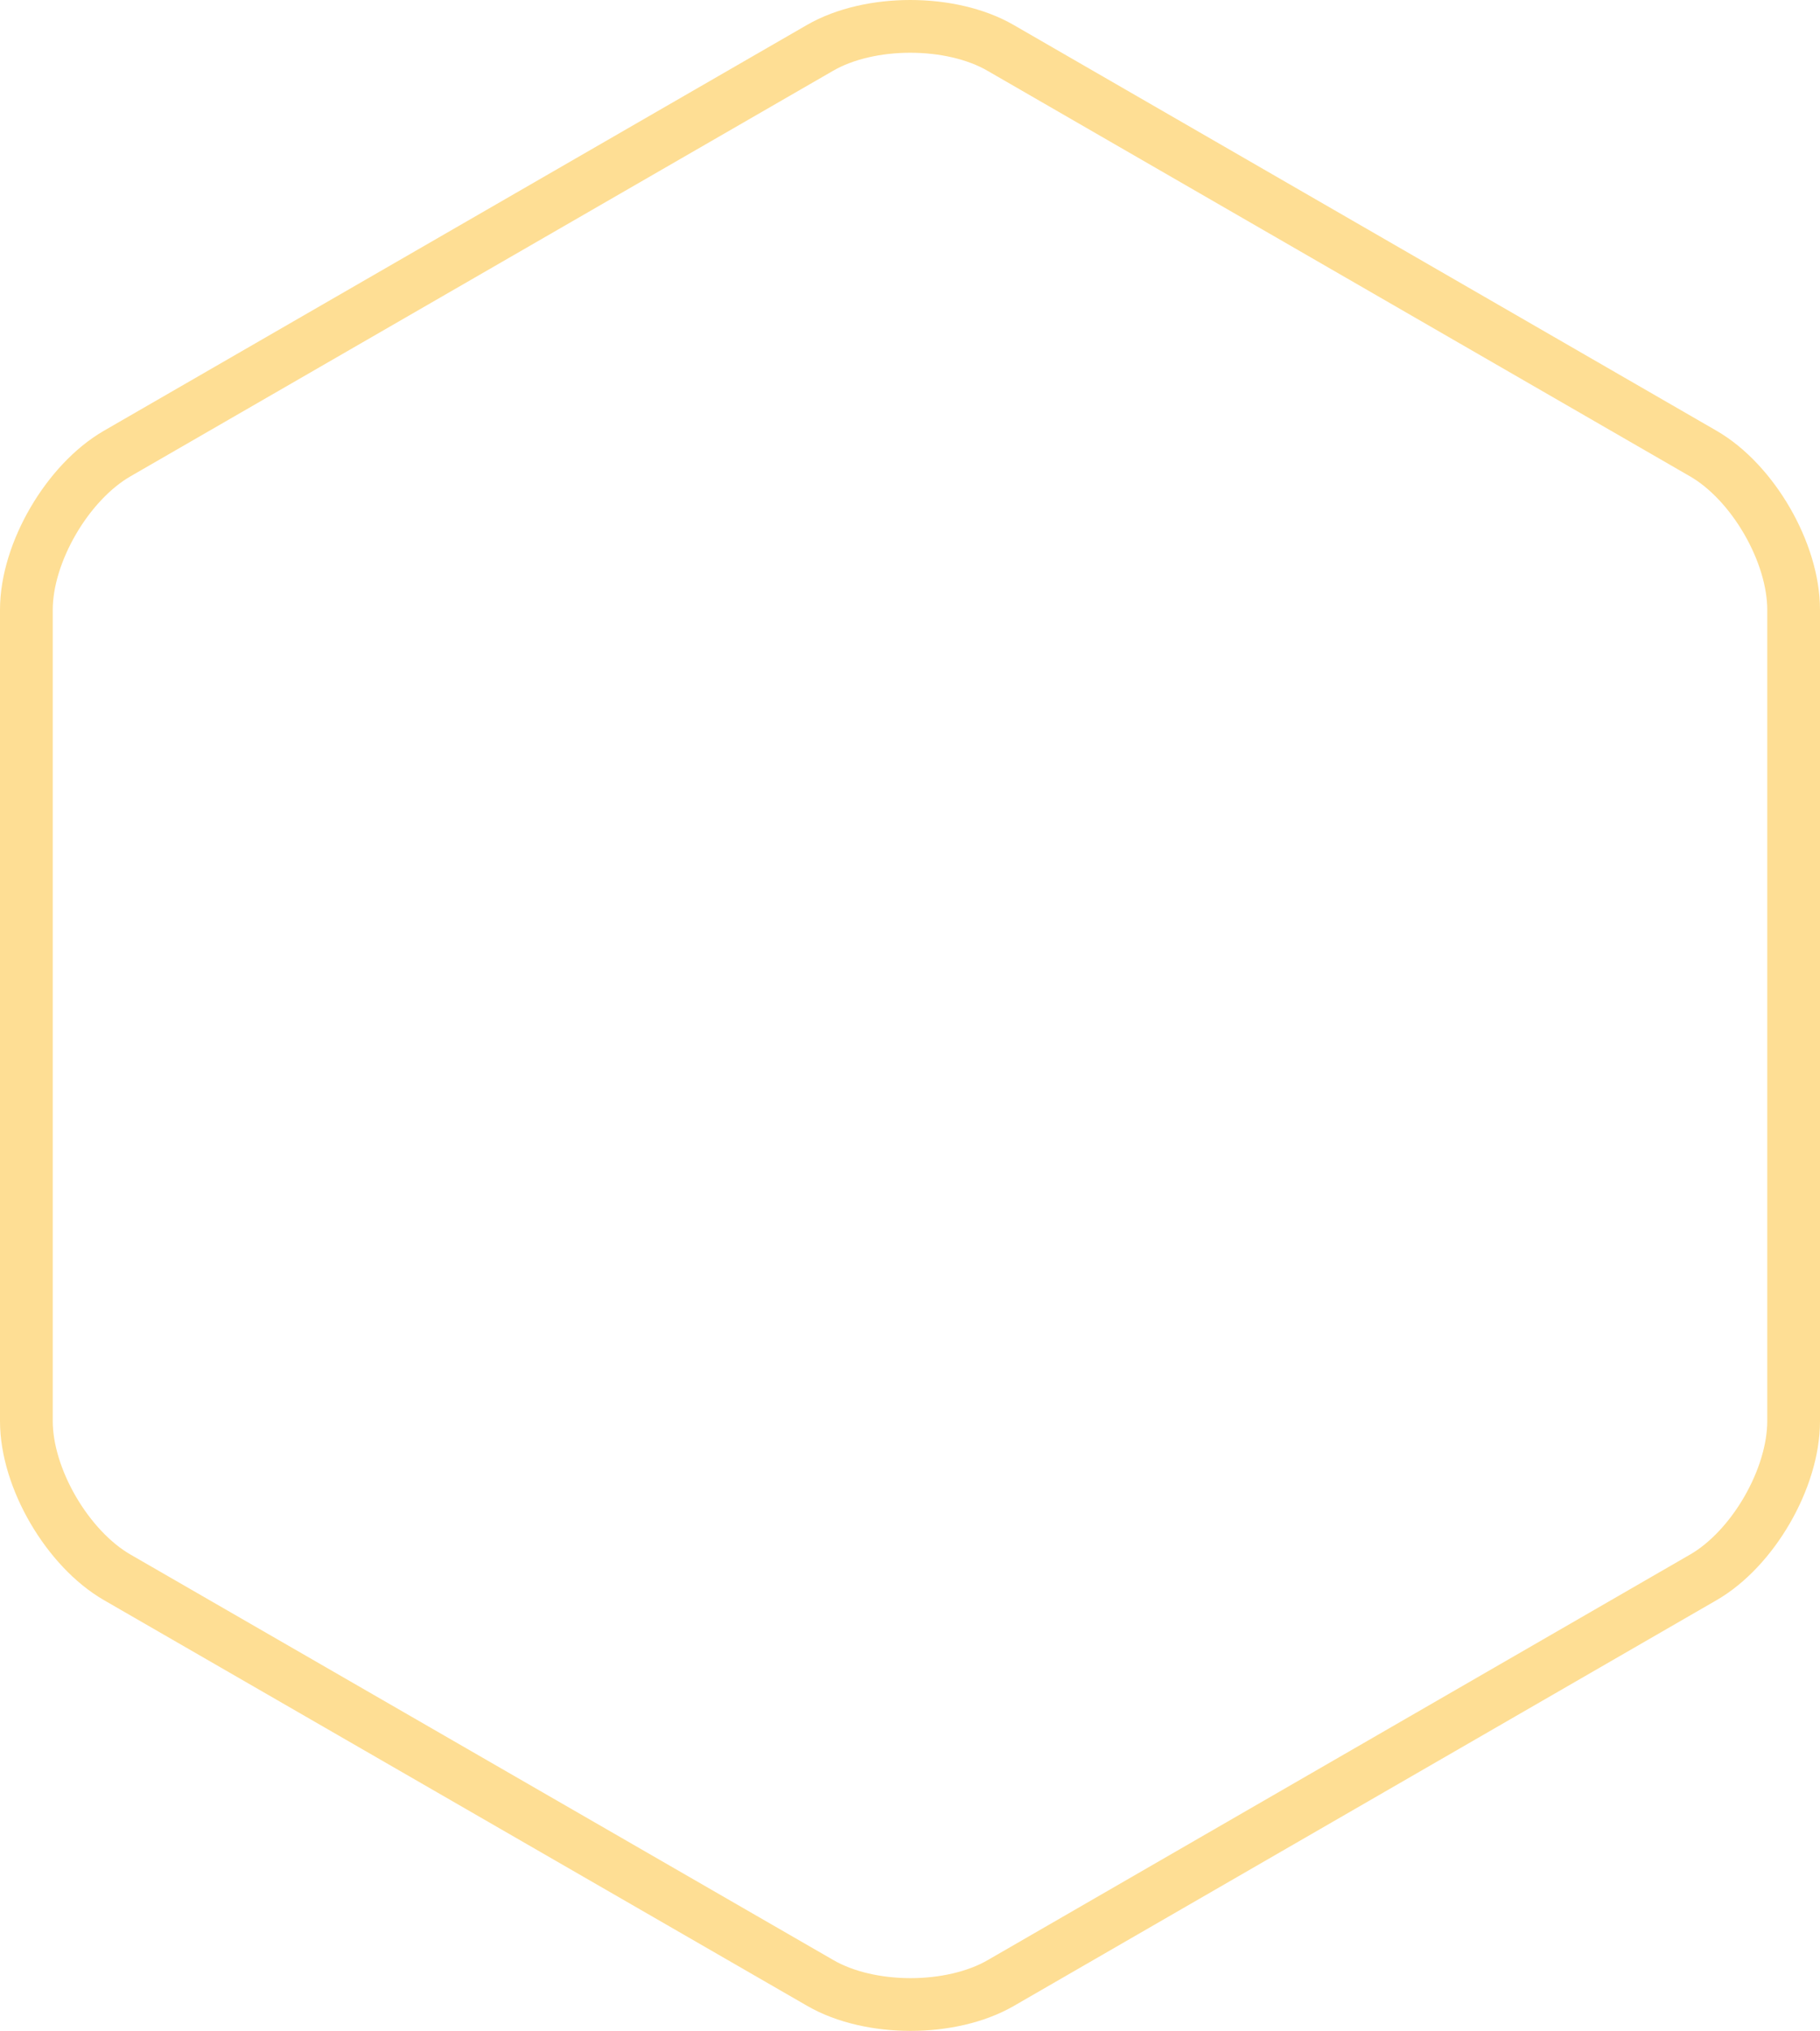 <?xml version="1.0" encoding="UTF-8" standalone="no"?>
<svg width="138px" height="154px" viewBox="0 0 138 154" version="1.1" xmlns="http://www.w3.org/2000/svg" xmlns:xlink="http://www.w3.org/1999/xlink">
    <!-- Generator: Sketch 39 (31667) - http://www.bohemiancoding.com/sketch -->
    <title>Stroke 16</title>
    <desc>Created with Sketch.</desc>
    <defs></defs>
    <g id="Page-1" stroke="none" stroke-width="1" fill="none" fill-rule="evenodd">
        <g id="320px-Section-3" transform="translate(-169, -168)" stroke="#FEDE94" stroke-width="4">
            <path d="M305,275.763 C305,280.107 301.916,285.437 298.155,287.608 L244.882,318.371 C241.122,320.543 234.967,320.543 231.206,318.371 L177.888,287.608 C174.127,285.437 171,280.107 171,275.763 L171,214.238 C171,209.894 174.127,204.563 177.886,202.392 L231.179,171.629 C234.94,169.457 241.105,169.457 244.866,171.629 L298.149,202.392 C301.909,204.563 305,209.894 305,214.238 L305,275.763 L305,275.763 Z" id="Stroke-16"></path>
        </g>
    </g>
</svg>